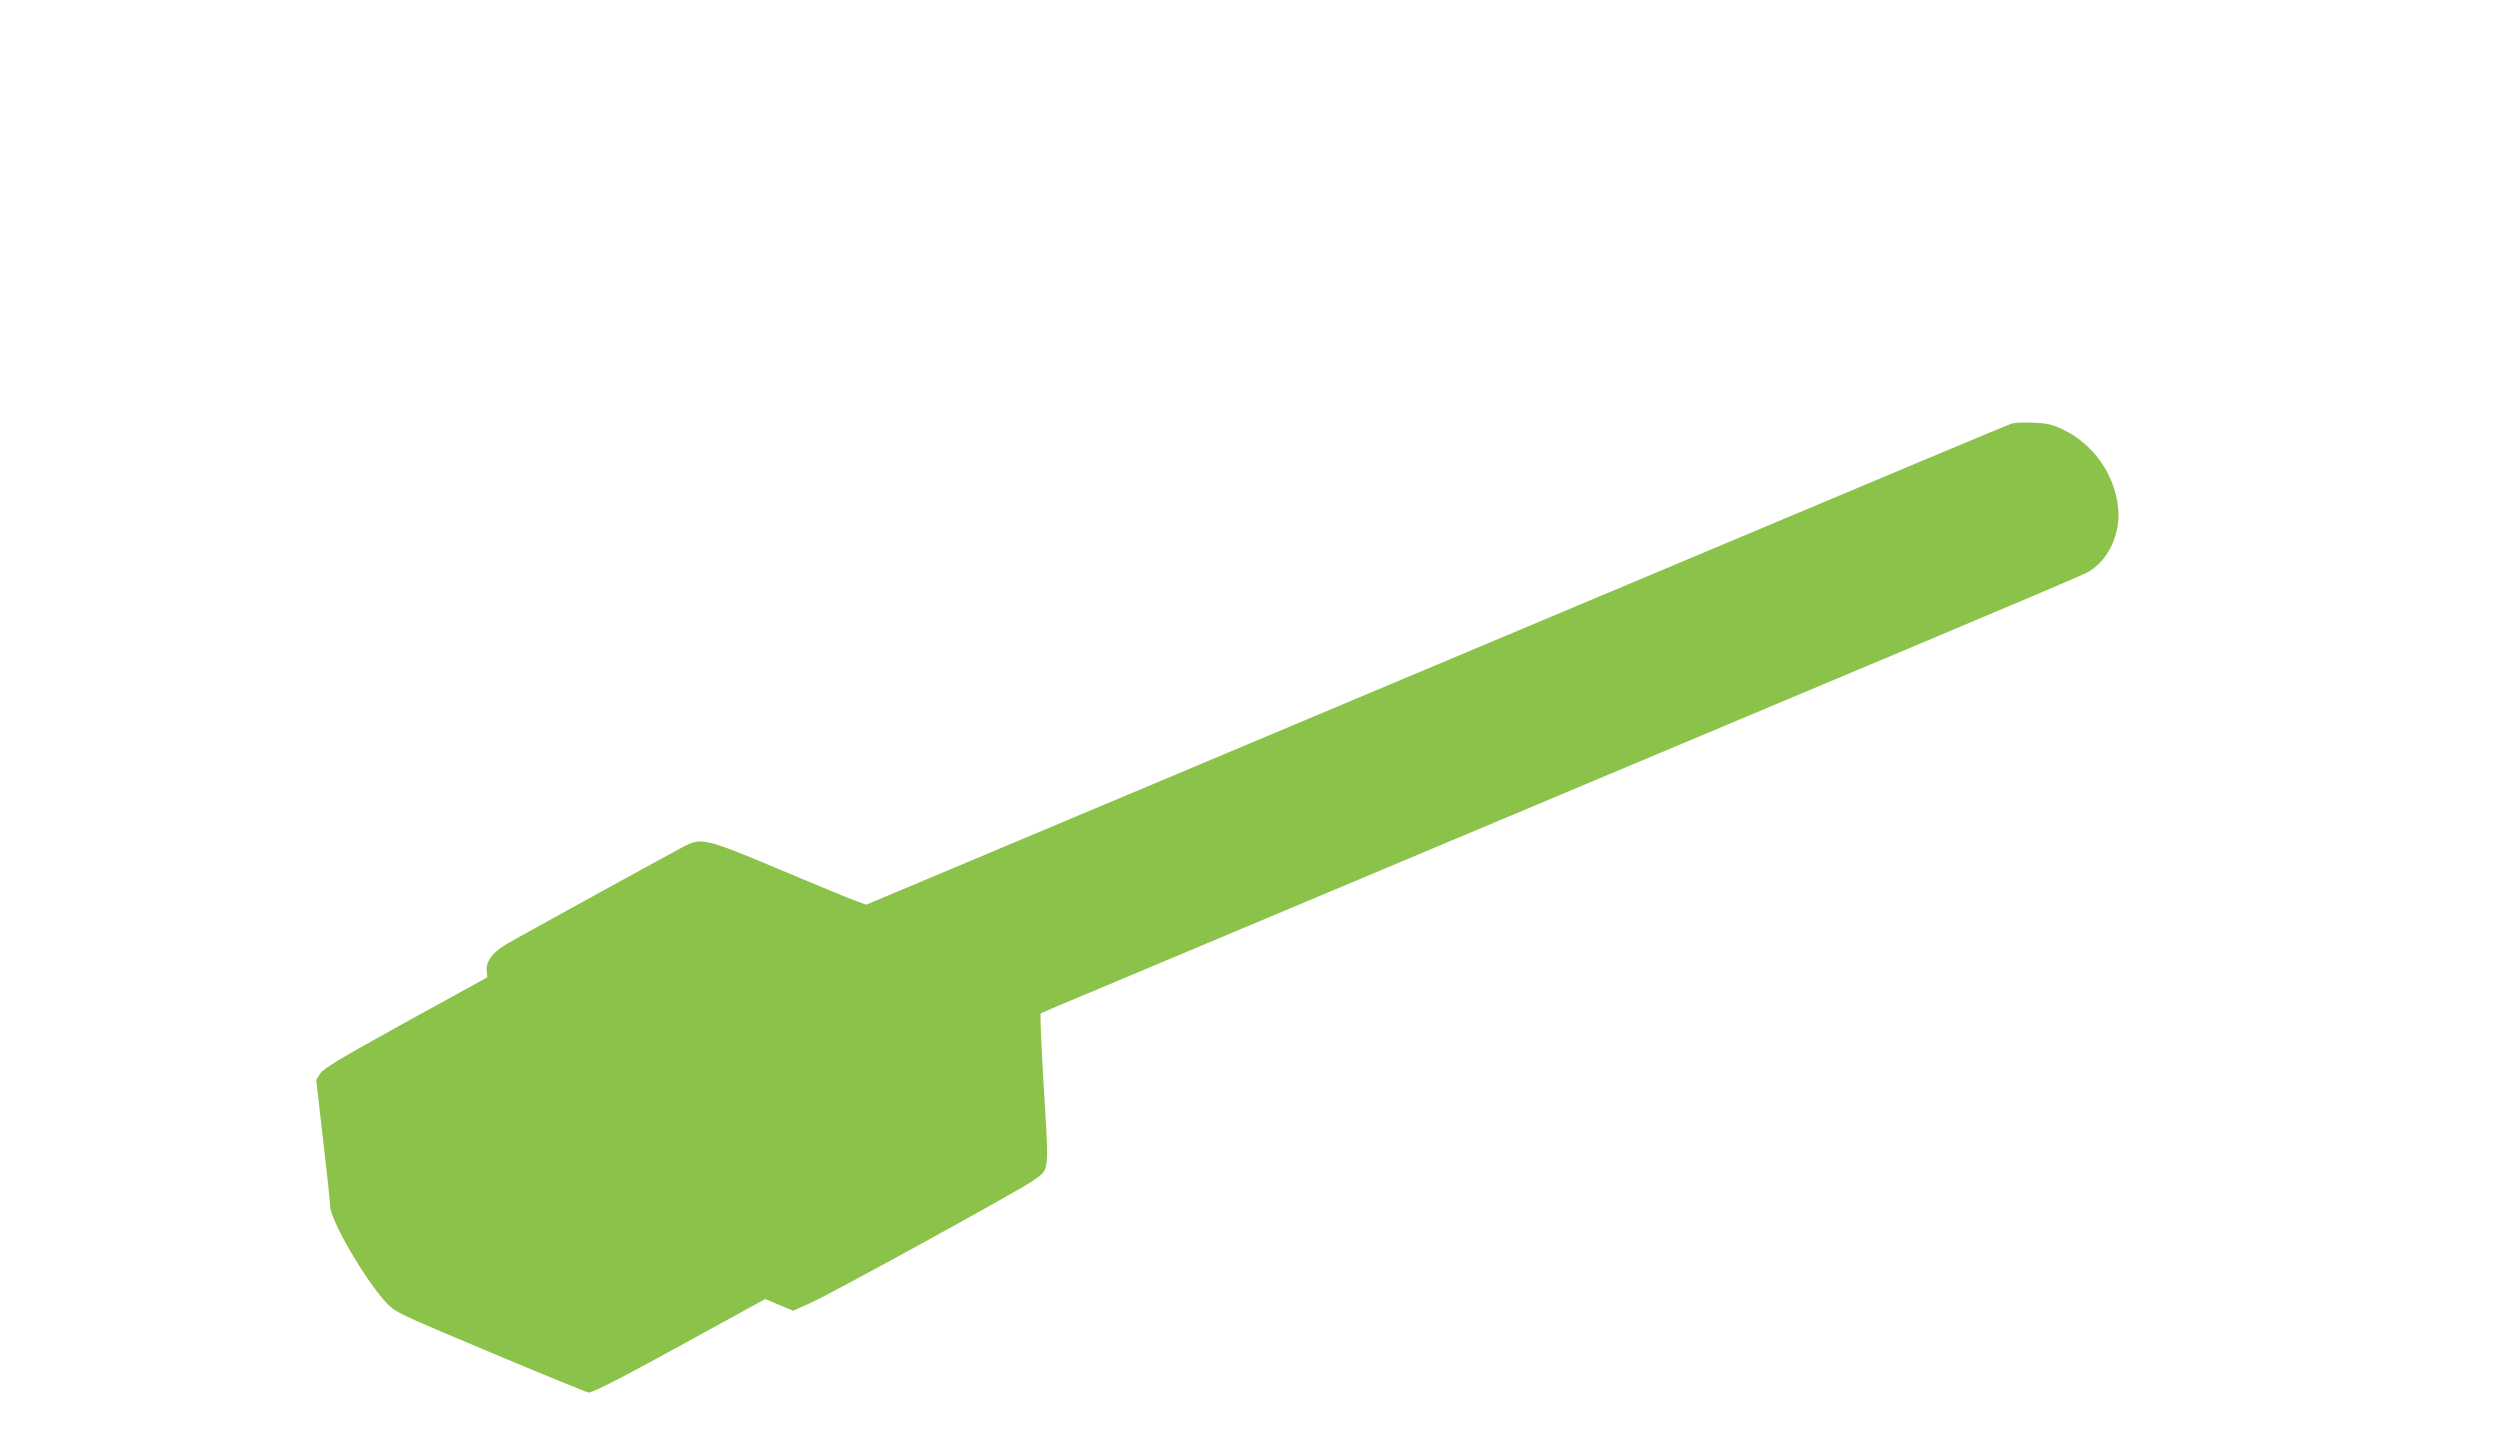 <?xml version="1.0" standalone="no"?>
<!DOCTYPE svg PUBLIC "-//W3C//DTD SVG 20010904//EN"
 "http://www.w3.org/TR/2001/REC-SVG-20010904/DTD/svg10.dtd">
<svg version="1.0" xmlns="http://www.w3.org/2000/svg"
 width="1280pt" height="734pt" viewBox="0 0 1280 734"
 preserveAspectRatio="xMidYMid meet">
<g transform="translate(0,734) scale(0.1,-0.1)"
fill="#8bc34a" stroke="none">
<path d="M10300 5171 c-26 -8 -421 -174 -2400 -1006 -624 -263 -1349 -567
-1610 -677 -261 -110 -785 -330 -1165 -490 l-690 -290 -55 20 c-30 11 -206 83
-390 161 -372 156 -398 163 -483 120 -63 -33 -832 -455 -909 -500 -76 -44
-111 -91 -106 -141 l3 -32 -418 -230 c-335 -185 -422 -237 -438 -263 l-20 -32
35 -305 c20 -169 36 -321 36 -339 0 -72 178 -379 288 -497 46 -49 56 -54 535
-255 269 -113 494 -205 501 -205 23 0 188 85 547 283 l357 196 71 -30 72 -30
87 39 c108 48 1080 582 1143 628 83 61 80 30 54 464 -13 212 -20 388 -17 391
4 3 156 68 337 143 182 76 1007 423 1835 771 828 348 1872 787 2320 975 448
188 836 353 861 366 111 56 181 201 163 342 -20 169 -129 320 -282 393 -54 26
-80 32 -151 35 -47 2 -97 0 -111 -5z"/>
</g>
</svg>
